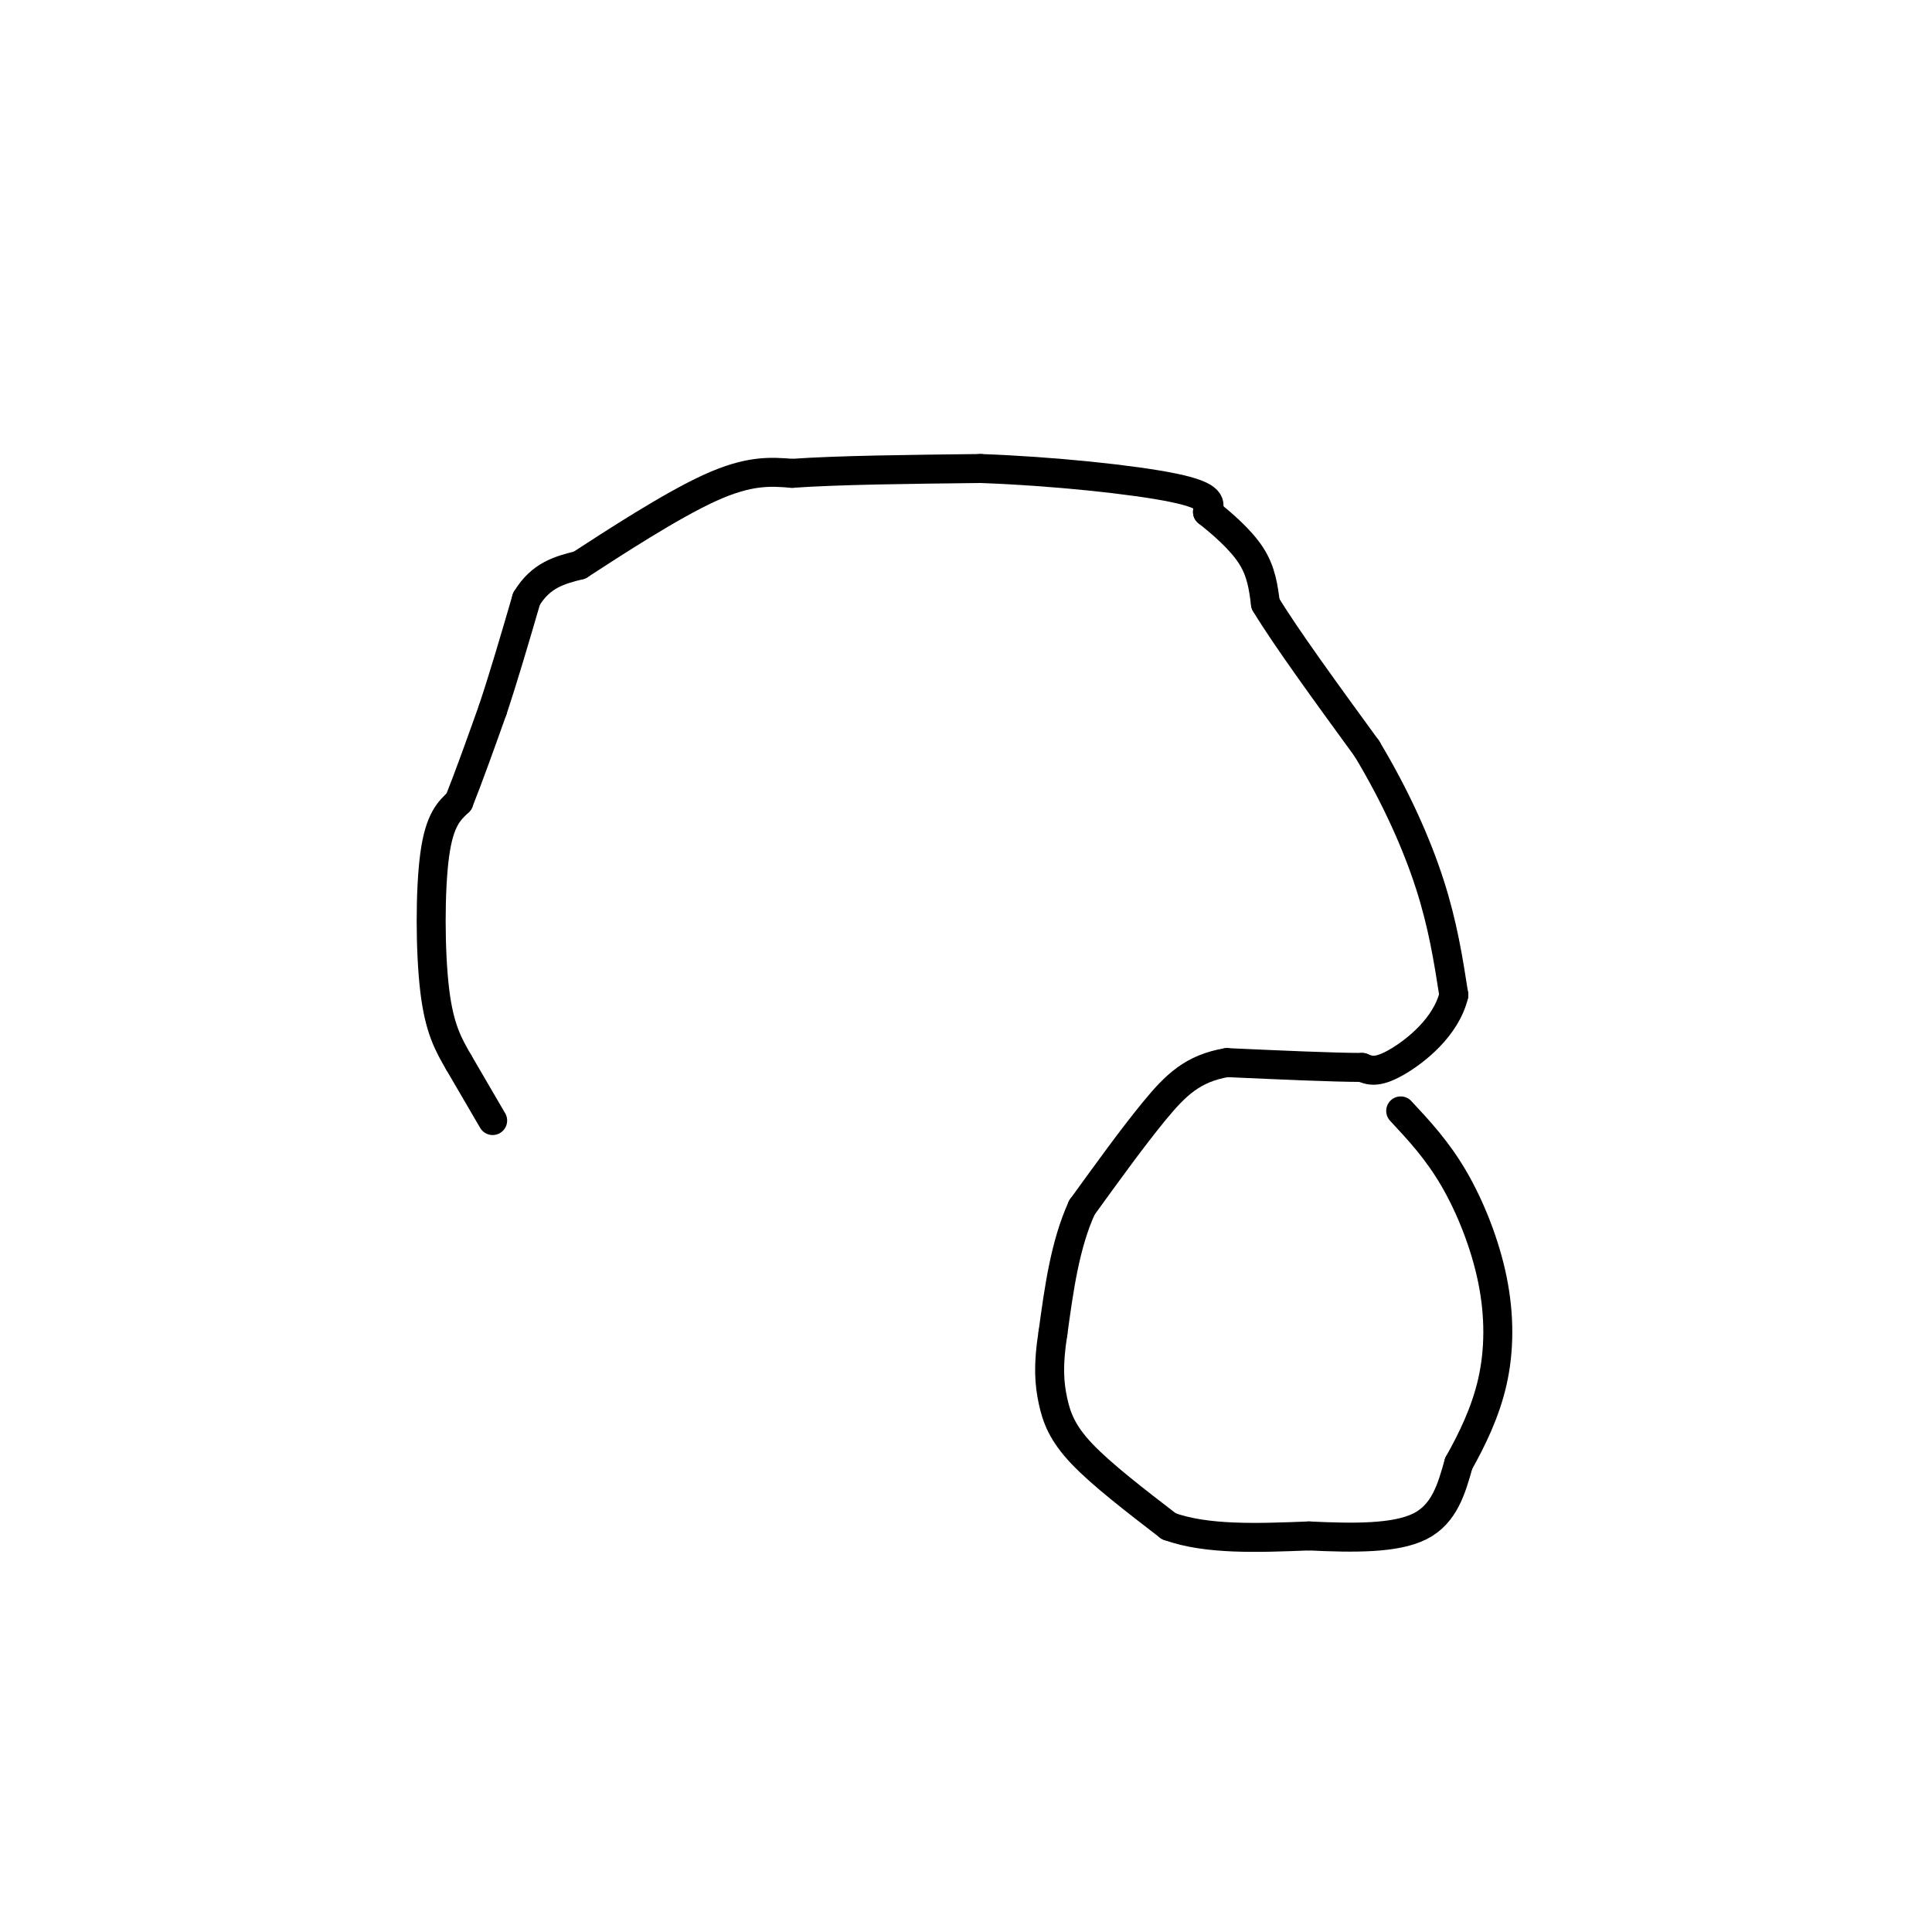<svg viewBox='0 0 400 400' version='1.1' xmlns='http://www.w3.org/2000/svg' xmlns:xlink='http://www.w3.org/1999/xlink'><g fill='none' stroke='#000000' stroke-width='6' stroke-linecap='round' stroke-linejoin='round'><path d='M102,232c0.000,0.000 -7.000,-12.000 -7,-12'/><path d='M95,220c-2.155,-3.714 -4.042,-7.000 -5,-15c-0.958,-8.000 -0.988,-20.714 0,-28c0.988,-7.286 2.994,-9.143 5,-11'/><path d='M95,166c2.000,-5.000 4.500,-12.000 7,-19'/><path d='M102,147c2.333,-7.000 4.667,-15.000 7,-23'/><path d='M109,124c3.000,-5.000 7.000,-6.000 11,-7'/><path d='M120,117c6.956,-4.511 18.844,-12.289 27,-16c8.156,-3.711 12.578,-3.356 17,-3'/><path d='M164,98c9.333,-0.667 24.167,-0.833 39,-1'/><path d='M203,97c14.644,0.511 31.756,2.289 40,4c8.244,1.711 7.622,3.356 7,5'/><path d='M250,106c2.956,2.333 6.844,5.667 9,9c2.156,3.333 2.578,6.667 3,10'/><path d='M262,125c4.000,6.667 12.500,18.333 21,30'/><path d='M283,155c5.933,9.867 10.267,19.533 13,28c2.733,8.467 3.867,15.733 5,23'/><path d='M301,206c-1.578,6.644 -8.022,11.756 -12,14c-3.978,2.244 -5.489,1.622 -7,1'/><path d='M282,221c-5.833,0.000 -16.917,-0.500 -28,-1'/><path d='M254,220c-7.022,1.178 -10.578,4.622 -15,10c-4.422,5.378 -9.711,12.689 -15,20'/><path d='M224,250c-3.500,7.667 -4.750,16.833 -6,26'/><path d='M218,276c-1.071,6.714 -0.750,10.500 0,14c0.750,3.500 1.929,6.714 6,11c4.071,4.286 11.036,9.643 18,15'/><path d='M242,316c7.833,2.833 18.417,2.417 29,2'/><path d='M271,318c9.267,0.444 17.933,0.556 23,-2c5.067,-2.556 6.533,-7.778 8,-13'/><path d='M302,303c2.730,-4.879 5.557,-10.576 7,-17c1.443,-6.424 1.504,-13.576 0,-21c-1.504,-7.424 -4.573,-15.121 -8,-21c-3.427,-5.879 -7.214,-9.939 -11,-14'/></g>
</svg>